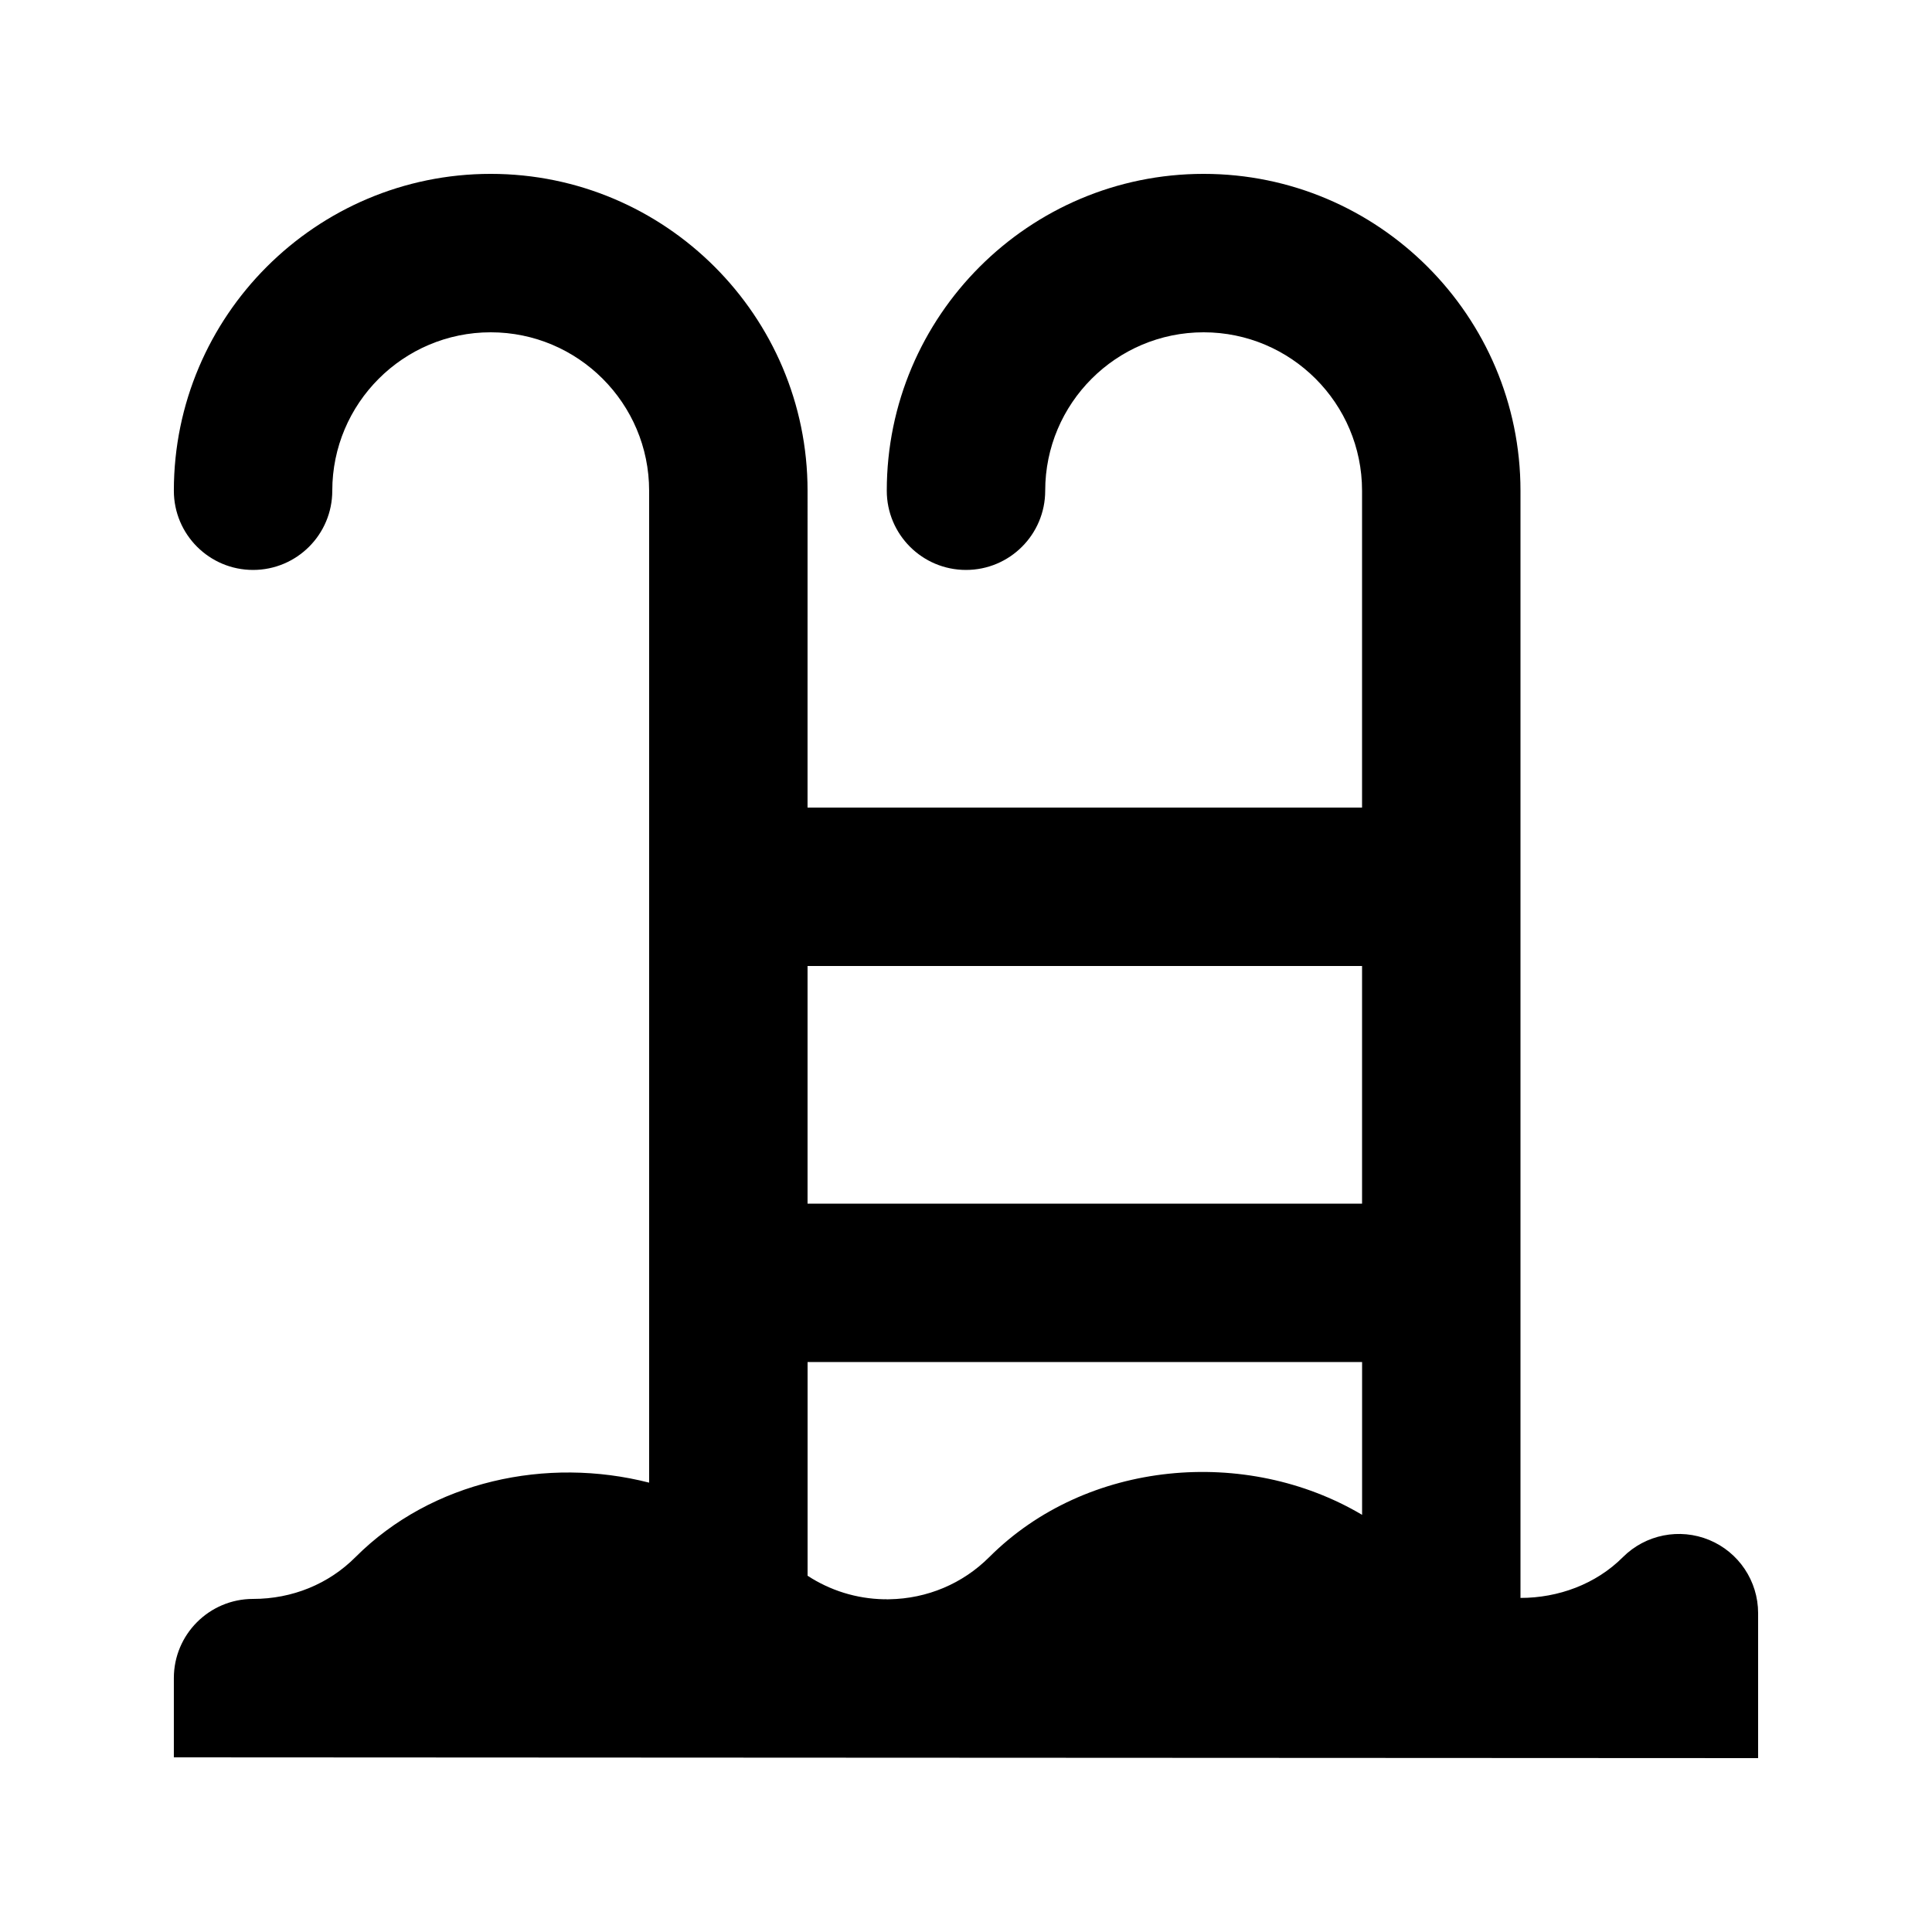 <?xml version="1.0" encoding="UTF-8"?>
<!-- Uploaded to: ICON Repo, www.svgrepo.com, Generator: ICON Repo Mixer Tools -->
<svg fill="#000000" width="800px" height="800px" version="1.1" viewBox="144 144 512 512" xmlns="http://www.w3.org/2000/svg">
 <path d="m609.92 609.92v-38.418c0-8.488-5.113-16.145-12.957-19.395-7.852-3.238-16.883-1.445-22.879 4.551-7.203 7.211-17.176 10.809-27.141 10.809v-293.42c0-46.301-37.668-83.969-83.969-83.969-46.301 0-83.969 37.668-83.969 83.969 0 11.594 9.398 20.992 20.992 20.992s20.992-9.398 20.992-20.992c0-23.156 18.828-41.984 41.984-41.984s41.984 18.828 41.984 41.984v83.969h-146.95l0.004-83.969c0-46.301-37.668-83.969-83.969-83.969s-83.969 37.668-83.969 83.969c0 11.594 9.398 20.992 20.992 20.992s20.992-9.398 20.992-20.992c0-23.156 18.828-41.984 41.984-41.984s41.984 18.828 41.984 41.984v262.87c-27.059-6.918-57.535-0.555-77.828 19.742-7.125 7.144-16.762 11.07-27.133 11.07-11.594 0-20.992 9.398-20.992 20.98v21.004l187.77 0.094c0.738-0.012 1.395 0 2.223 0zm-104.96-209.92v62.977h-146.95v-62.977zm-98.809 156.66c-7.031 7.031-16.441 11-26.496 11.164-0.215 0.008-0.43 0.008-0.645 0.02-0.082-0.07-0.492-0.02-0.75-0.02-7.328-0.145-14.277-2.34-20.242-6.234v-56.633h146.95v40.488c-30.699-18.191-73.023-14.594-98.812 11.215z"/>
</svg>